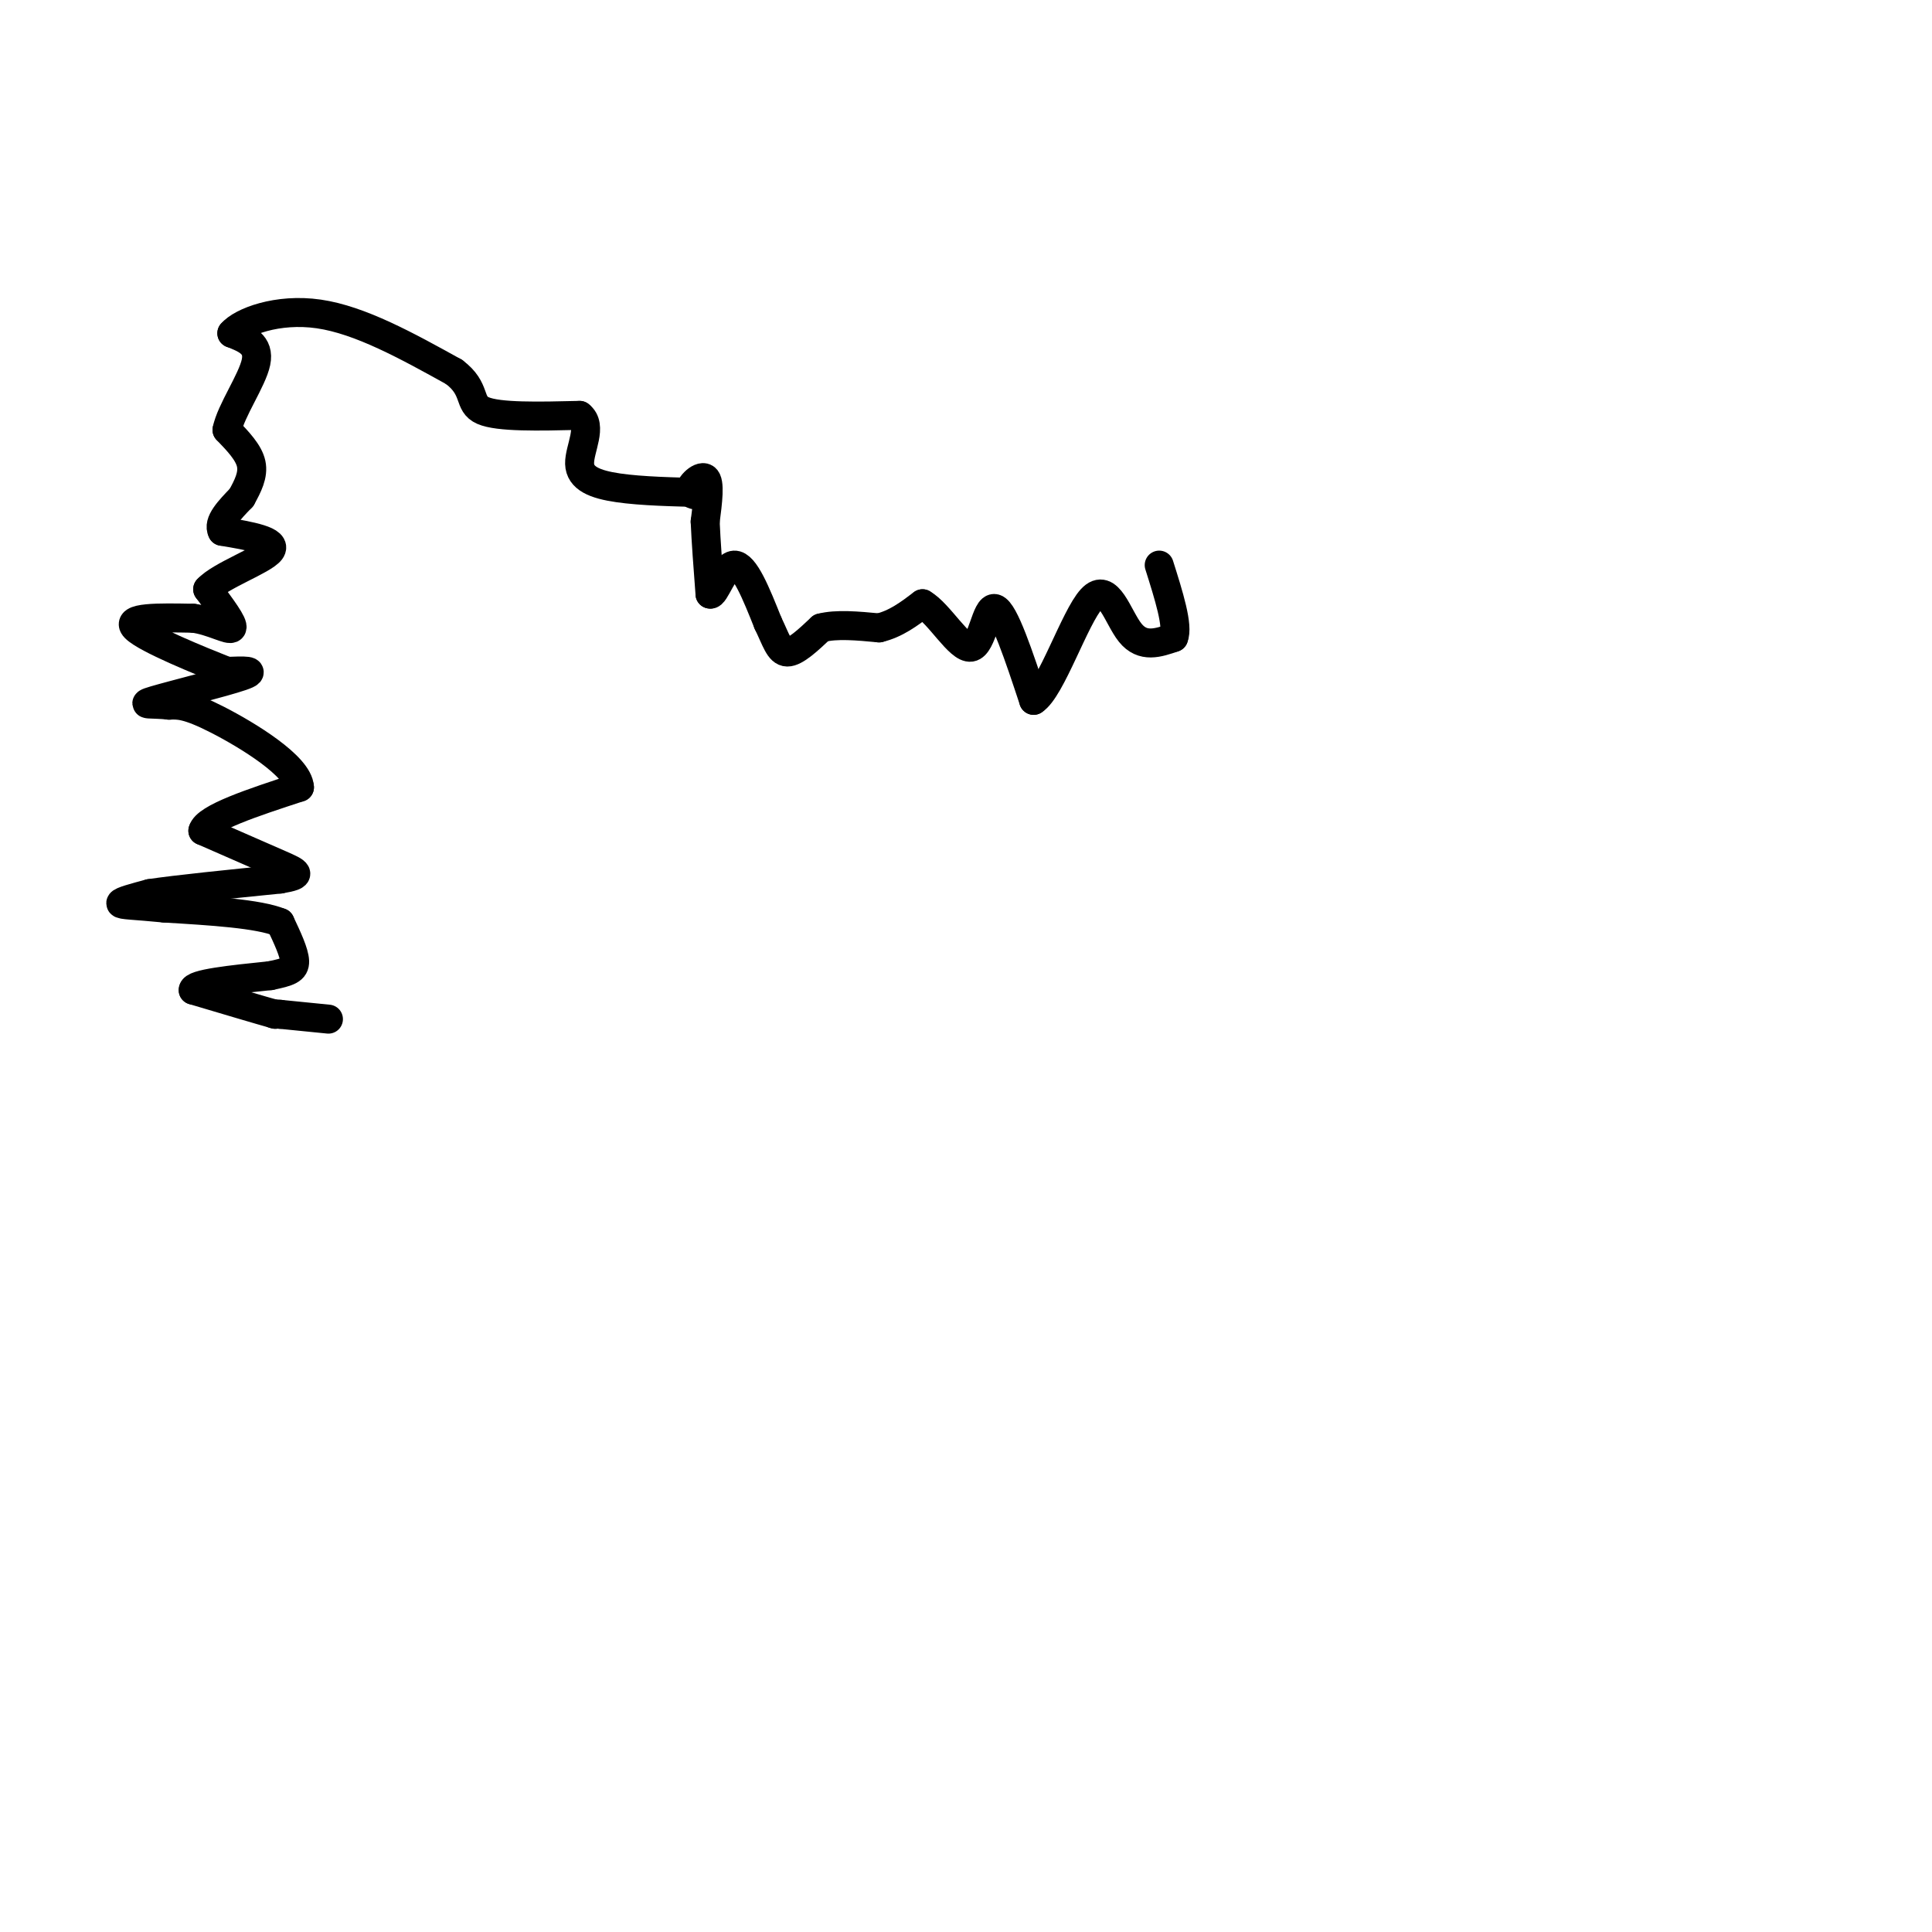 <svg viewBox='0 0 400 400' version='1.1' xmlns='http://www.w3.org/2000/svg' xmlns:xlink='http://www.w3.org/1999/xlink'><g fill='none' stroke='#000000' stroke-width='6' stroke-linecap='round' stroke-linejoin='round'><path d='M68,211c0.000,0.000 -10.000,-1.000 -10,-1'/><path d='M58,210c-1.833,-0.167 -1.417,-0.083 -1,0'/><path d='M57,210c-3.000,-0.833 -10.000,-2.917 -17,-5'/><path d='M40,205c-0.167,-1.333 7.917,-2.167 16,-3'/><path d='M56,202c3.733,-0.778 5.067,-1.222 5,-3c-0.067,-1.778 -1.533,-4.889 -3,-8'/><path d='M58,191c-4.500,-1.833 -14.250,-2.417 -24,-3'/><path d='M34,188c-6.000,-0.600 -9.000,-0.600 -9,-1c0.000,-0.400 3.000,-1.200 6,-2'/><path d='M31,185c5.500,-0.833 16.250,-1.917 27,-3'/><path d='M58,182c4.911,-0.822 3.689,-1.378 0,-3c-3.689,-1.622 -9.844,-4.311 -16,-7'/><path d='M42,172c0.667,-2.667 10.333,-5.833 20,-9'/><path d='M62,163c-0.222,-4.378 -10.778,-10.822 -17,-14c-6.222,-3.178 -8.111,-3.089 -10,-3'/><path d='M35,146c-3.333,-0.405 -6.667,0.083 -3,-1c3.667,-1.083 14.333,-3.738 18,-5c3.667,-1.262 0.333,-1.131 -3,-1'/><path d='M47,139c-5.222,-2.067 -16.778,-6.733 -19,-9c-2.222,-2.267 4.889,-2.133 12,-2'/><path d='M40,128c3.867,0.489 7.533,2.711 8,2c0.467,-0.711 -2.267,-4.356 -5,-8'/><path d='M43,122c2.556,-2.844 11.444,-5.956 13,-8c1.556,-2.044 -4.222,-3.022 -10,-4'/><path d='M46,110c-1.000,-1.833 1.500,-4.417 4,-7'/><path d='M50,103c1.289,-2.333 2.511,-4.667 2,-7c-0.511,-2.333 -2.756,-4.667 -5,-7'/><path d='M47,89c0.778,-3.933 5.222,-10.267 6,-14c0.778,-3.733 -2.111,-4.867 -5,-6'/><path d='M48,69c1.978,-2.356 9.422,-5.244 18,-4c8.578,1.244 18.289,6.622 28,12'/><path d='M94,77c4.800,3.600 2.800,6.600 6,8c3.200,1.400 11.600,1.200 20,1'/><path d='M120,86c2.833,2.131 -0.083,6.958 0,10c0.083,3.042 3.167,4.298 8,5c4.833,0.702 11.417,0.851 18,1'/><path d='M146,102c1.929,0.440 -2.250,1.042 -3,0c-0.750,-1.042 1.929,-3.726 3,-3c1.071,0.726 0.536,4.863 0,9'/><path d='M146,108c0.167,4.000 0.583,9.500 1,15'/><path d='M147,123c0.956,0.467 2.844,-5.867 5,-6c2.156,-0.133 4.578,5.933 7,12'/><path d='M159,129c1.667,3.422 2.333,5.978 4,6c1.667,0.022 4.333,-2.489 7,-5'/><path d='M170,130c3.167,-0.833 7.583,-0.417 12,0'/><path d='M182,130c3.500,-0.833 6.250,-2.917 9,-5'/><path d='M191,125c3.452,1.964 7.583,9.375 10,9c2.417,-0.375 3.119,-8.536 5,-8c1.881,0.536 4.940,9.768 8,19'/><path d='M214,145c3.583,-2.214 8.542,-17.250 12,-21c3.458,-3.750 5.417,3.786 8,7c2.583,3.214 5.792,2.107 9,1'/><path d='M243,132c1.000,-2.333 -1.000,-8.667 -3,-15'/></g>
</svg>